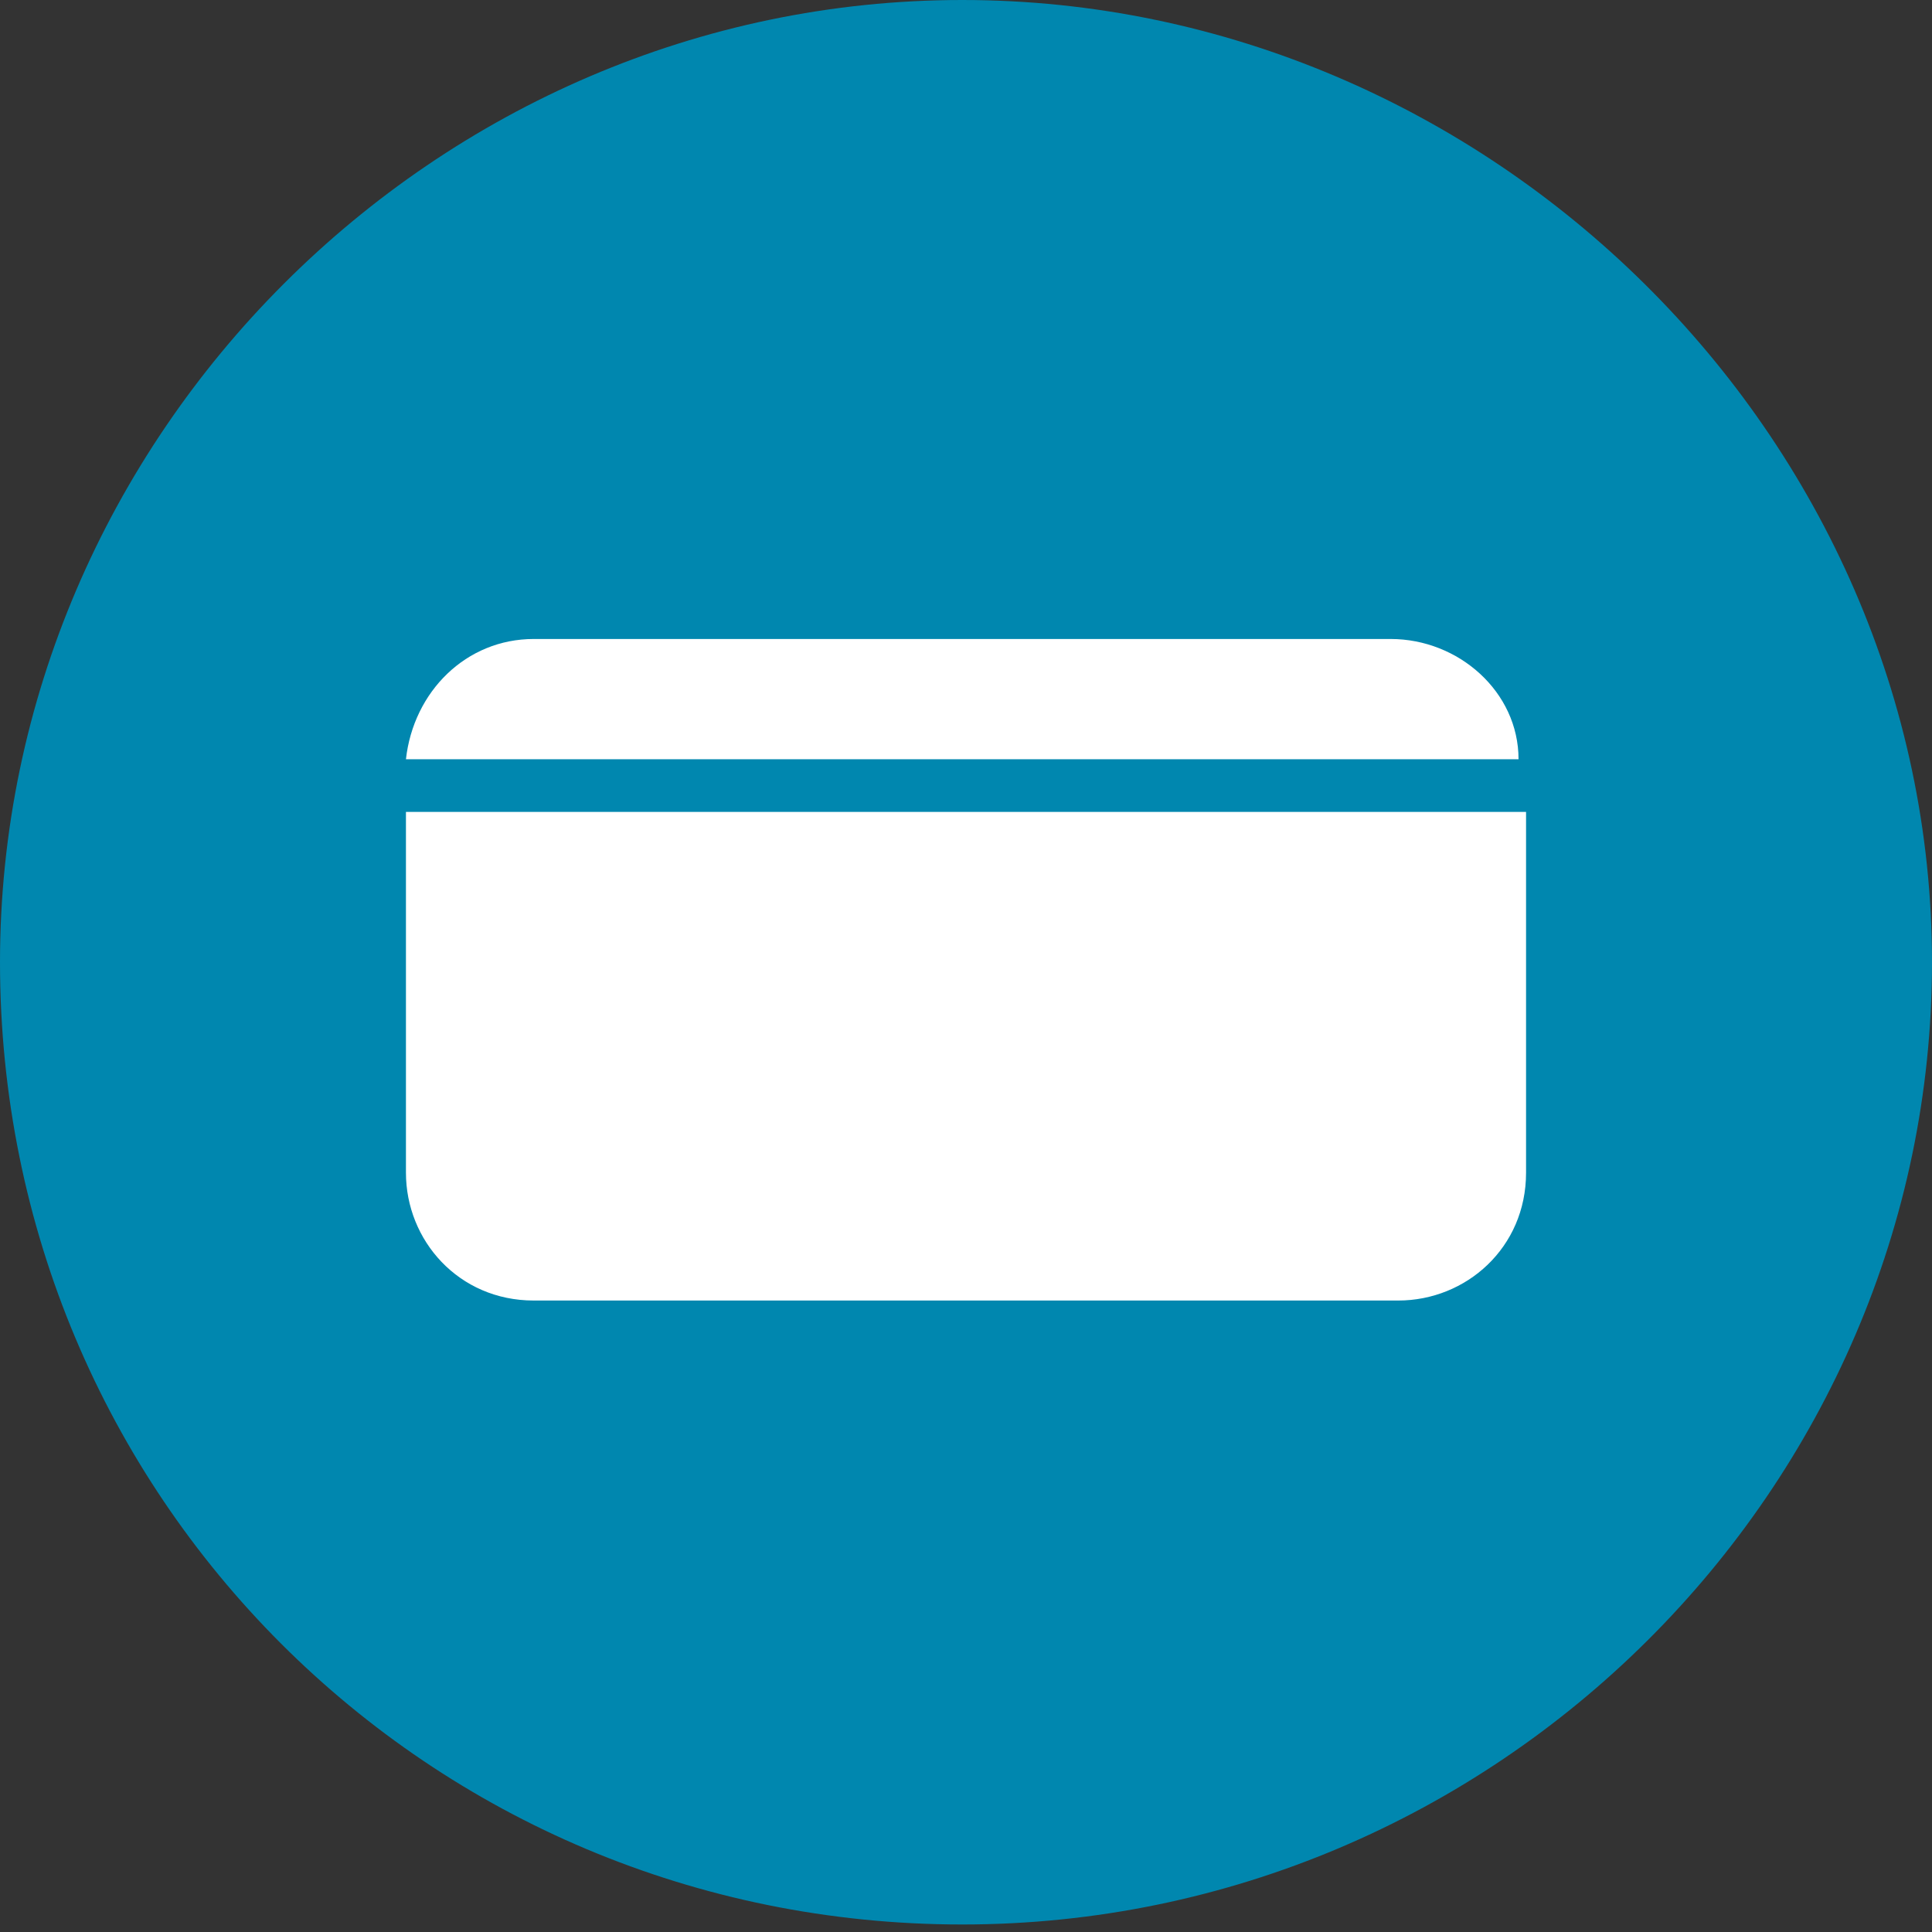 <?xml version="1.0" encoding="UTF-8"?>
<svg id="Warstwa_1" xmlns="http://www.w3.org/2000/svg" version="1.1" viewBox="0 0 25.7 25.7">
  <rect x="0" y="0" width="25.7" height="25.7" fill="#333333" stroke="none"/>
  <!-- Generator: Adobe Illustrator 29.4.0, SVG Export Plug-In . SVG Version: 2.1.0 Build 152)  -->
  <defs>
    <style>
      .st0 {
        fill: #0087af;
      }

      .st1 {
        fill: #fff;
      }
    </style>
  </defs>
  <g id="Ebene_2">
    <g id="Ebene_1-2">
      <g>
        <path class="st0" d="M0,12.8C0,5.8,5.8,0,12.8,0s12.9,5.8,12.9,12.8-5.8,12.8-12.9,12.8S0,19.9,0,12.8"/>
        <path class="st1" d="M20.2,10.1c0-.9-.8-1.6-1.7-1.6H7.1c-.9,0-1.6.7-1.7,1.6h14.8Z"/>
        <path class="st1" d="M5.4,10.8v4.8c0,.9.7,1.7,1.7,1.7h11.5c.9,0,1.7-.7,1.7-1.7v-4.8H5.4Z"/>
      </g>
    </g>
  </g>
</svg>